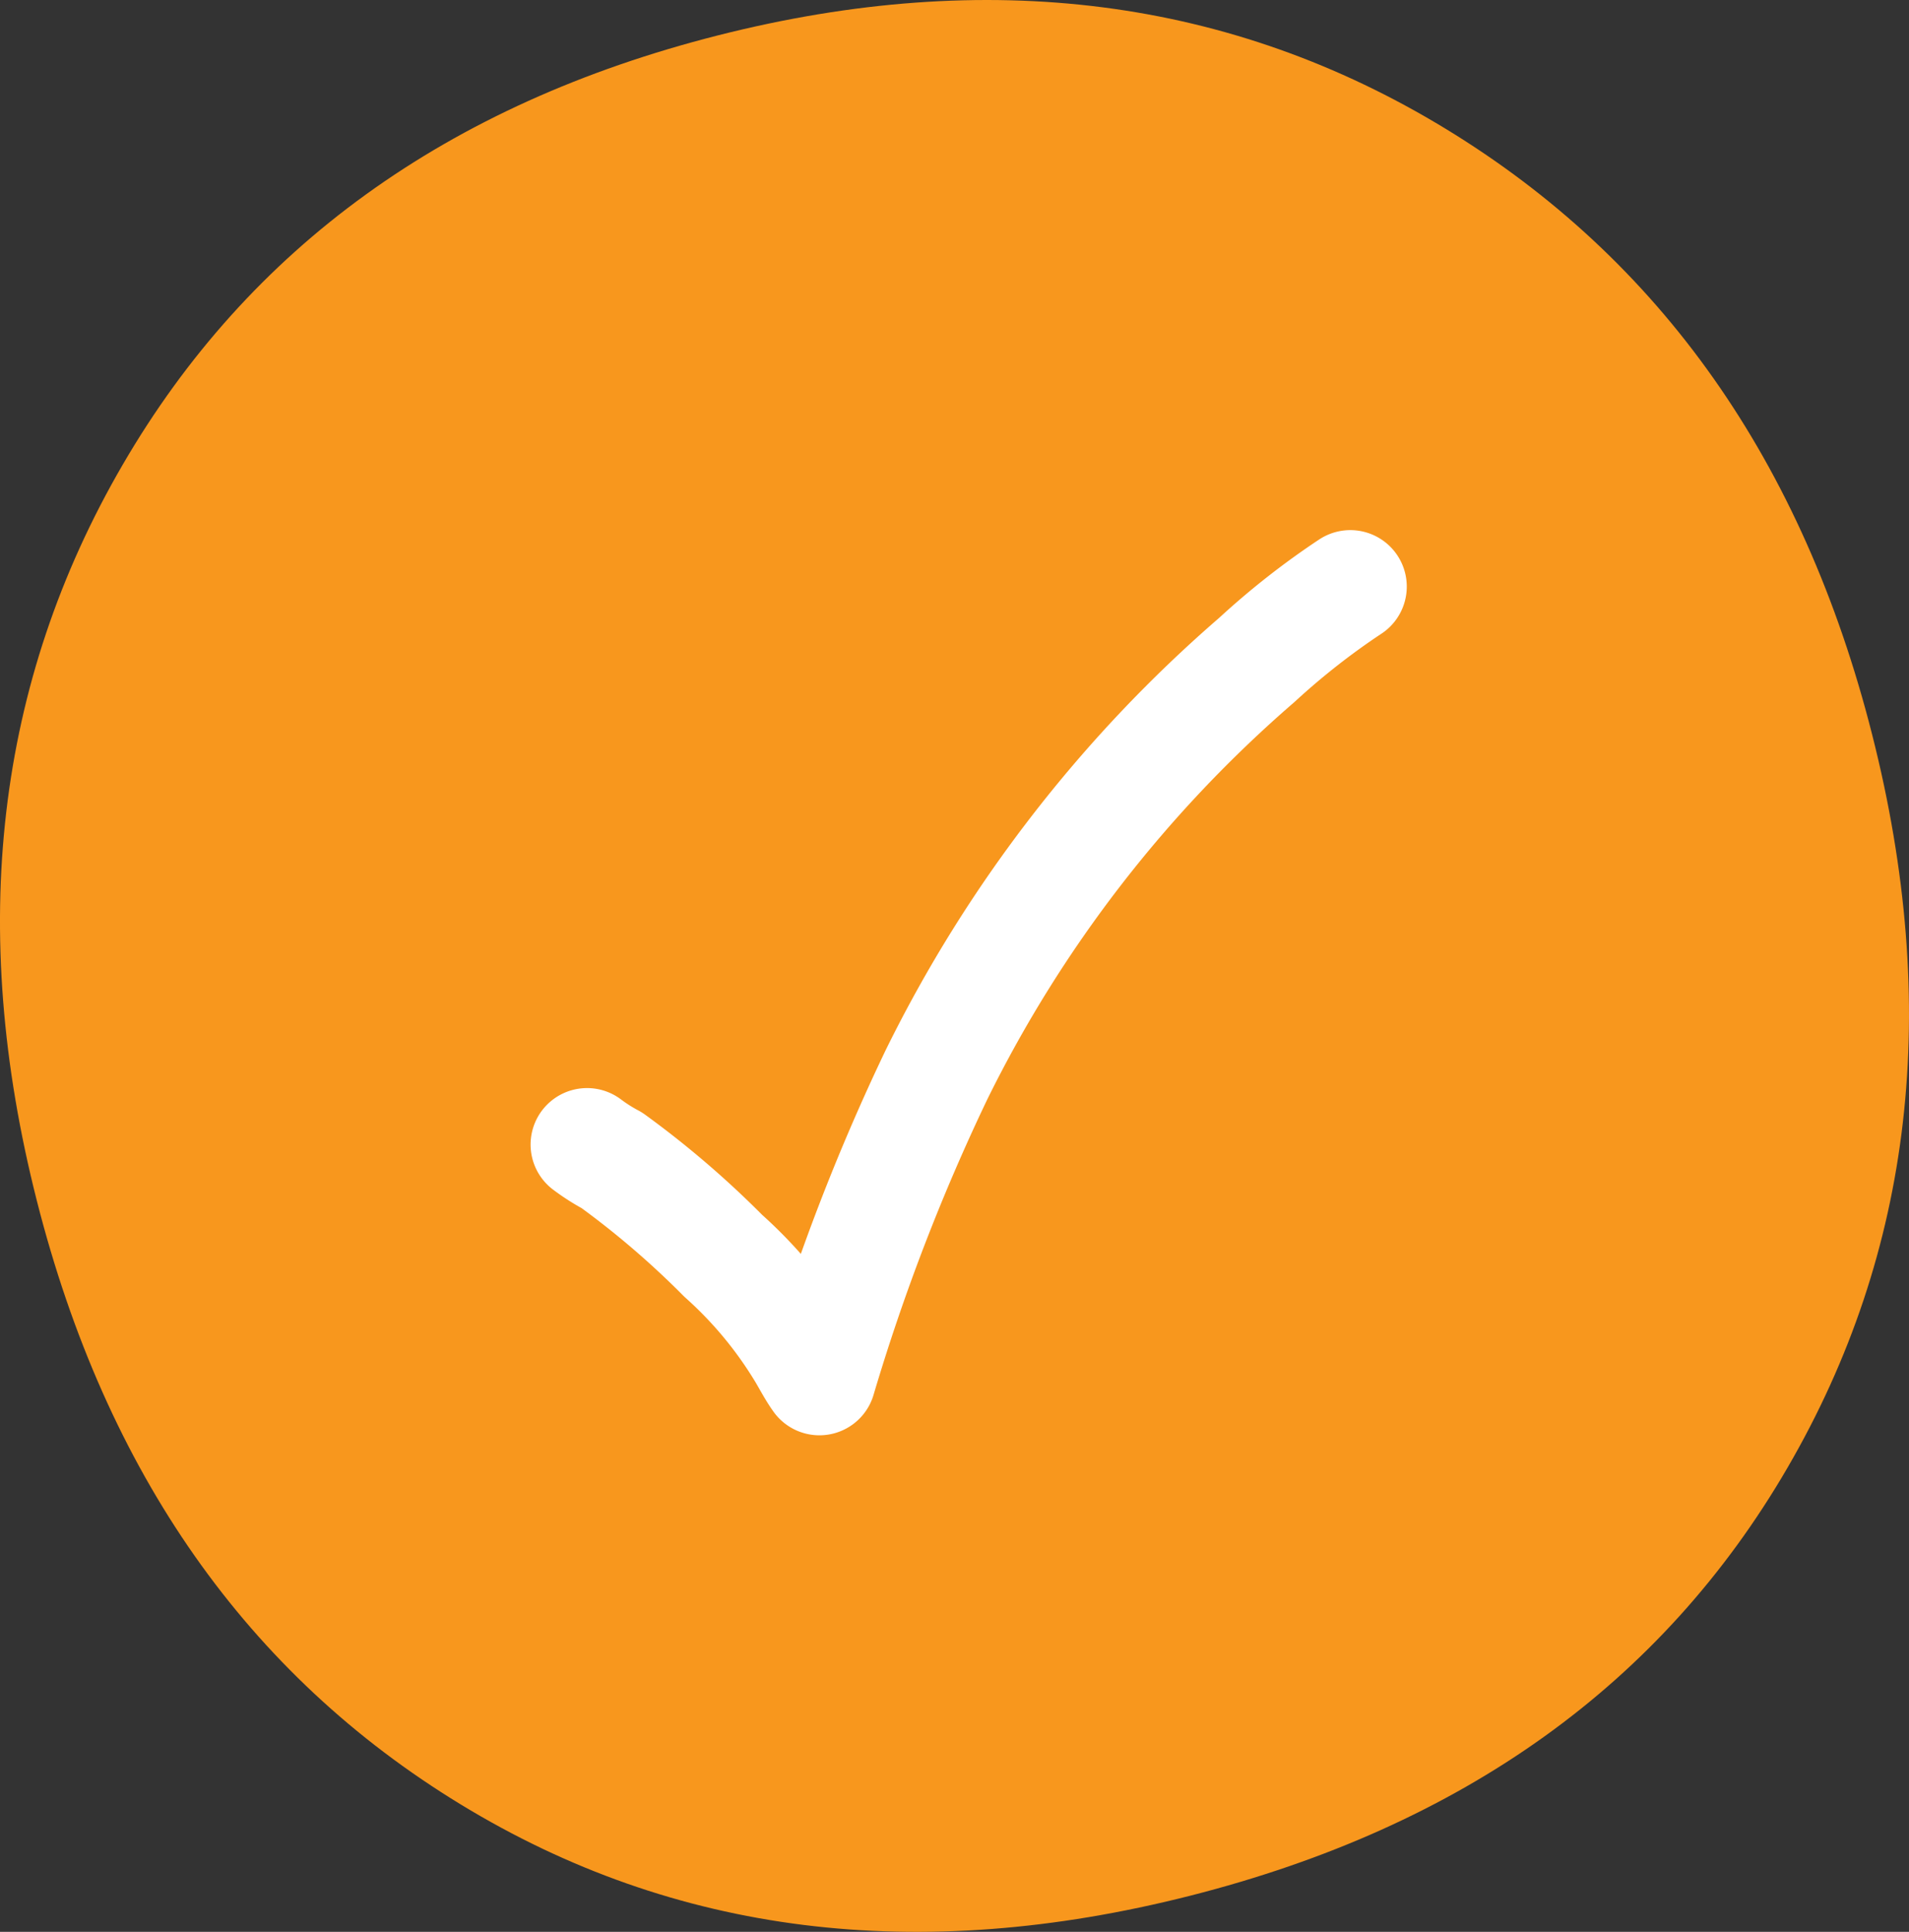 <svg xmlns="http://www.w3.org/2000/svg" xmlns:xlink="http://www.w3.org/1999/xlink" width="92.431" height="93.533" viewBox="0 0 92.431 93.533">
	<rect x="0" y="0" width="92.431" height="93.533" fill="#333333" stroke="none"/>
	<g>
		<path d="M70,6.238Q54.385-3.27,34.752,1.715T5.935,22.509Q-3.251,38.315,1.78,58.121T22.316,87.369q15.505,9.448,35.311,4.415T86.552,71.055q9.12-15.695,4.092-35.5T70,6.238" fill="#f8971d" />
		<path d="M28.424,55.414a8.951,8.951,0,0,0,1.2.763A44.042,44.042,0,0,1,35.017,60.8a20.468,20.468,0,0,1,3.938,4.767c.234.4.452.816.72,1.191a100.1,100.1,0,0,1,5.667-14.72,63.808,63.808,0,0,1,15.52-20.094A36.226,36.226,0,0,1,65.38,28.4" fill="none" stroke="#fff" stroke-linecap="round" stroke-linejoin="round" stroke-width="5.467" />
	</g>
</svg>

